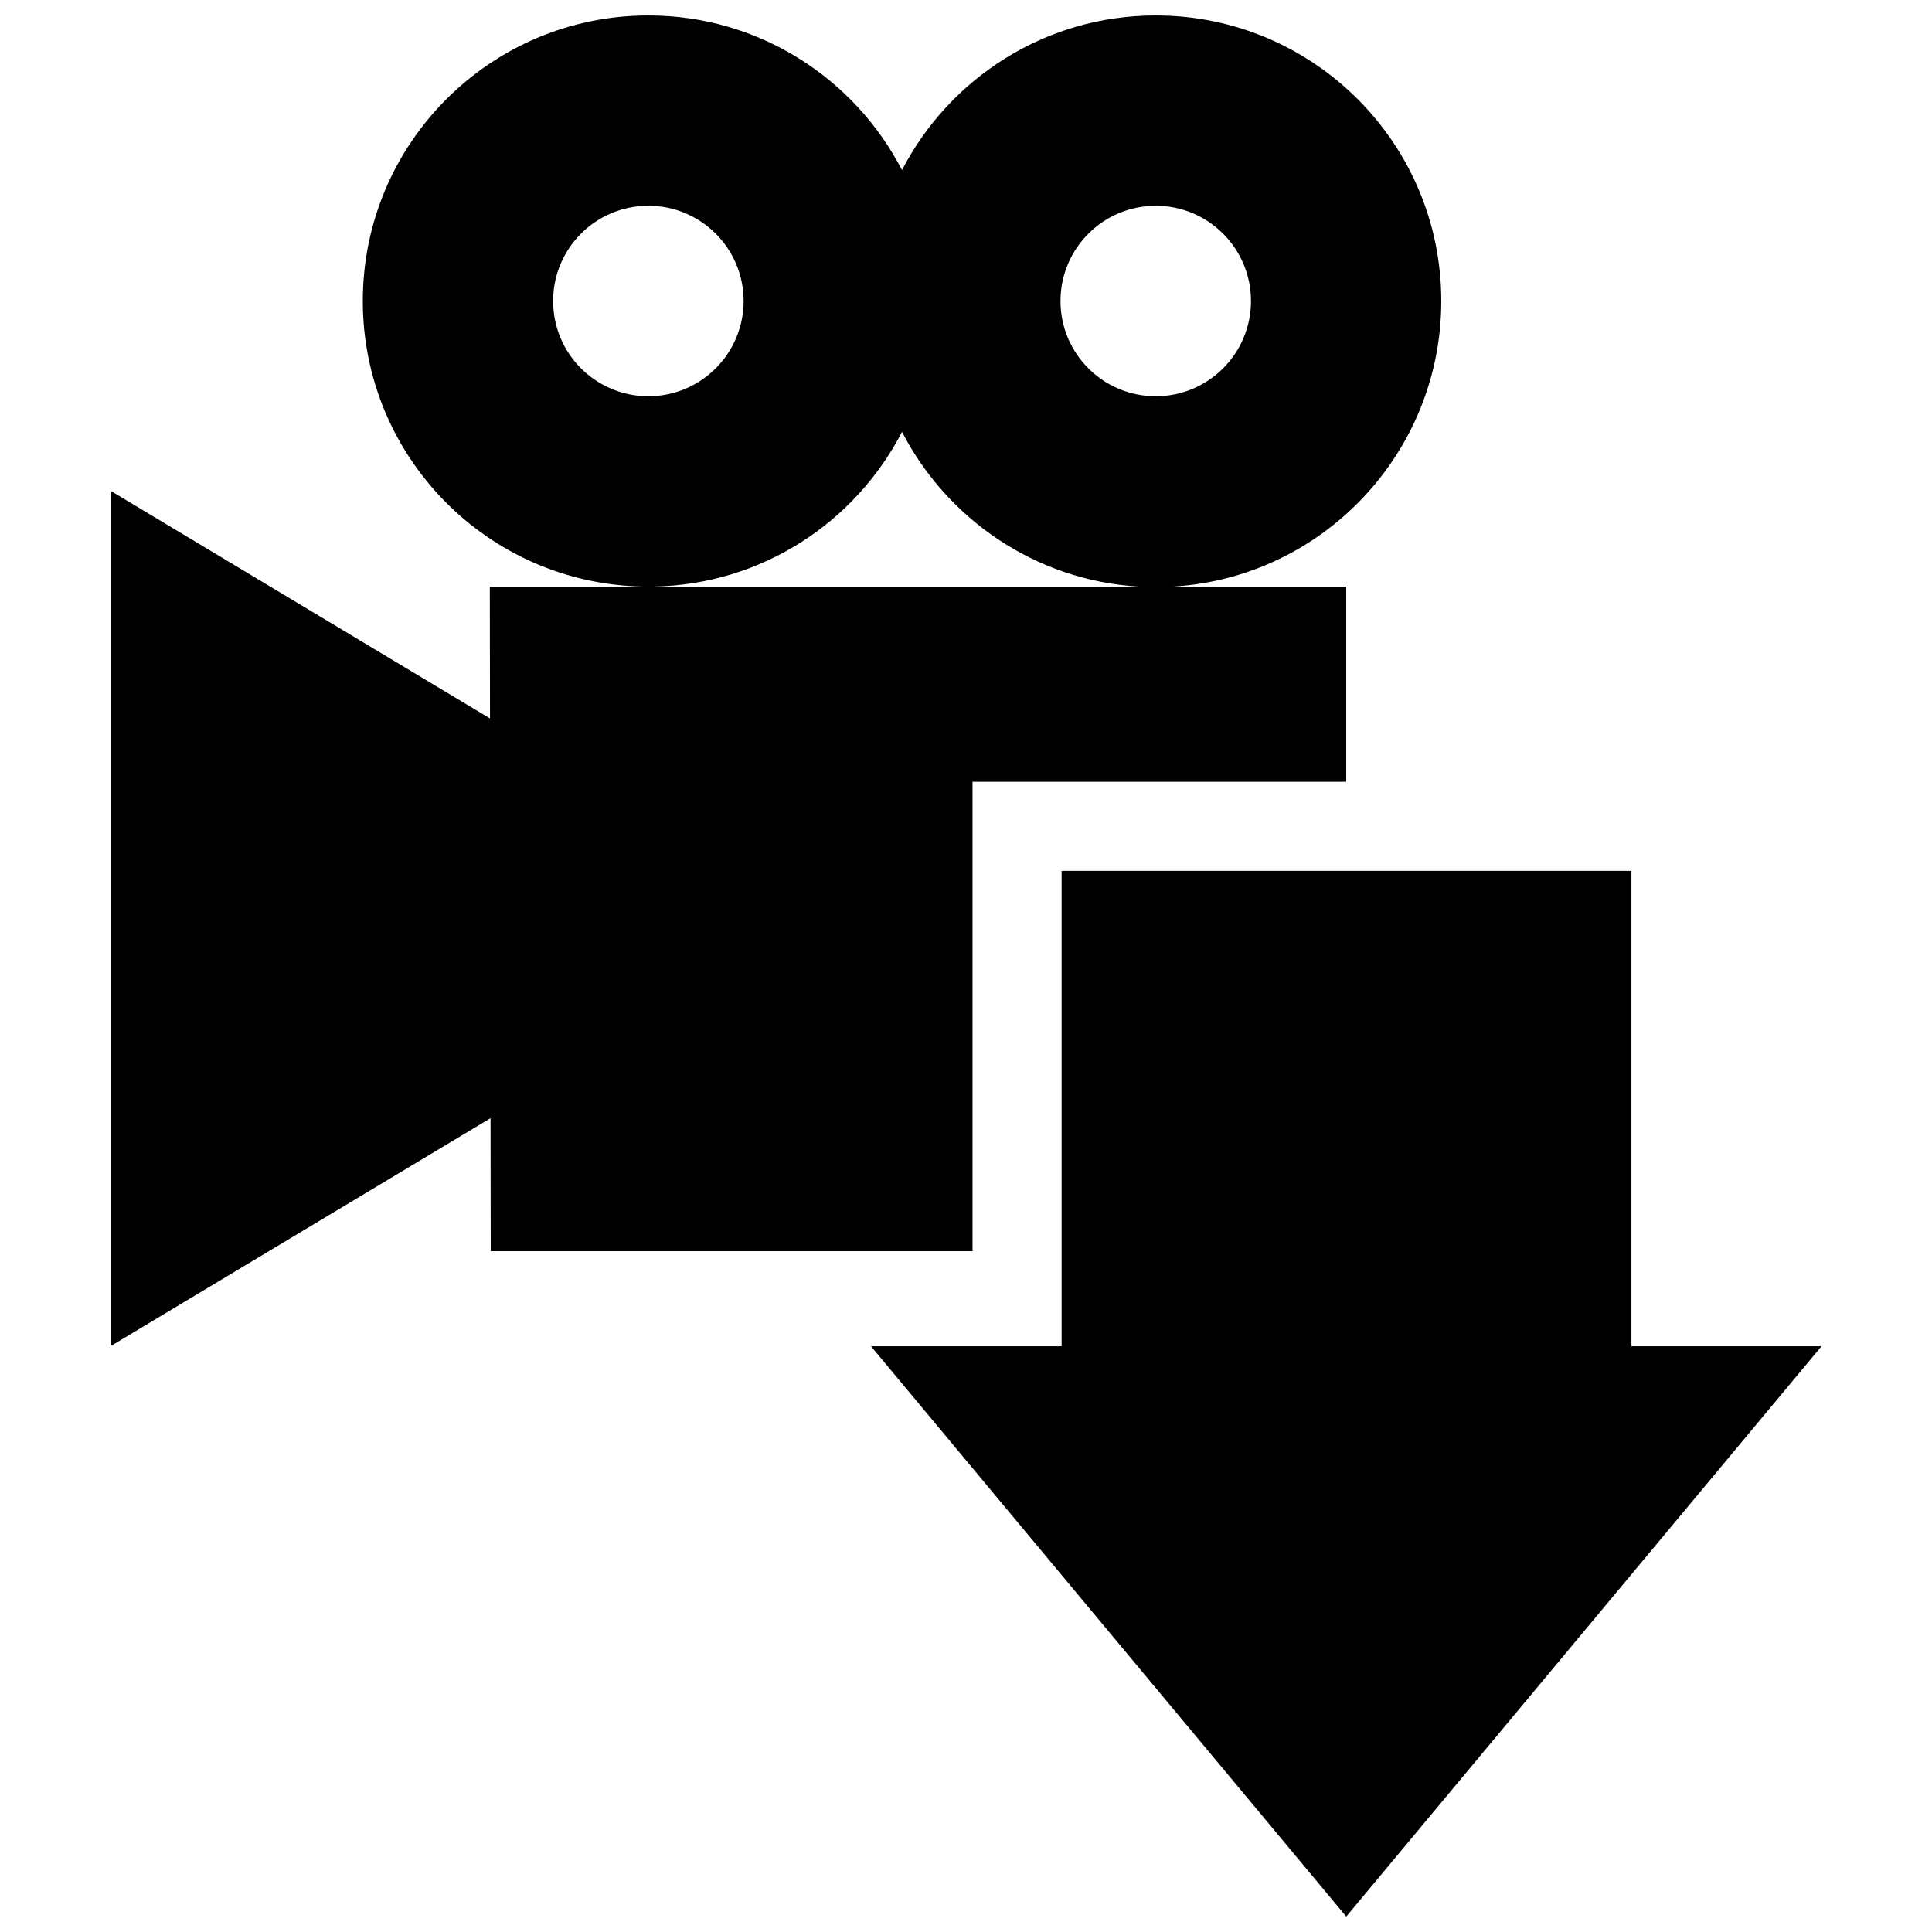<?xml version="1.0" encoding="UTF-8"?>
<!-- Uploaded to: ICON Repo, www.svgrepo.com, Generator: ICON Repo Mixer Tools -->
<svg width="800px" height="800px" version="1.1" viewBox="144 144 512 512" xmlns="http://www.w3.org/2000/svg">
 <defs>
  <clipPath id="a">
   <path d="m173 148.09h454v503.81h-454z"/>
  </clipPath>
 </defs>
 <g clip-path="url(#a)">
  <path d="m401.73 351.18h99.035v-51.742h-45.812c39.621-2.41 71-35.445 71-75.668 0-41.797-33.875-75.672-75.672-75.672-29.281 0-54.66 16.645-67.242 40.98-12.574-24.336-37.945-40.98-67.219-40.98-41.797 0-75.672 33.875-75.672 75.672 0 41.328 33.125 74.922 74.277 75.672h-40.621l0.051 34.953-100.57-60.344v226.71l100.71-60.426 0.051 35.234h127.68zm48.551-152.65c13.926 0 25.242 11.289 25.242 25.242 0 13.949-11.316 25.242-25.242 25.242-13.926 0-25.242-11.289-25.242-25.242 0.004-13.949 11.324-25.242 25.242-25.242zm-159.7 25.242c0-13.949 11.289-25.242 25.242-25.242 13.926 0 25.242 11.289 25.242 25.242 0 13.949-11.316 25.242-25.242 25.242-13.949-0.008-25.242-11.297-25.242-25.242zm92.461 34.688c11.922 23.062 35.336 39.352 62.68 40.98h-128.41c28.637-0.555 53.367-17.059 65.727-40.98zm243.68 242.31-125.95 151.14-125.95-151.14h50.383v-0.039l0.133 0.039v-125.99h151.01v125.99z"/>
 </g>
</svg>